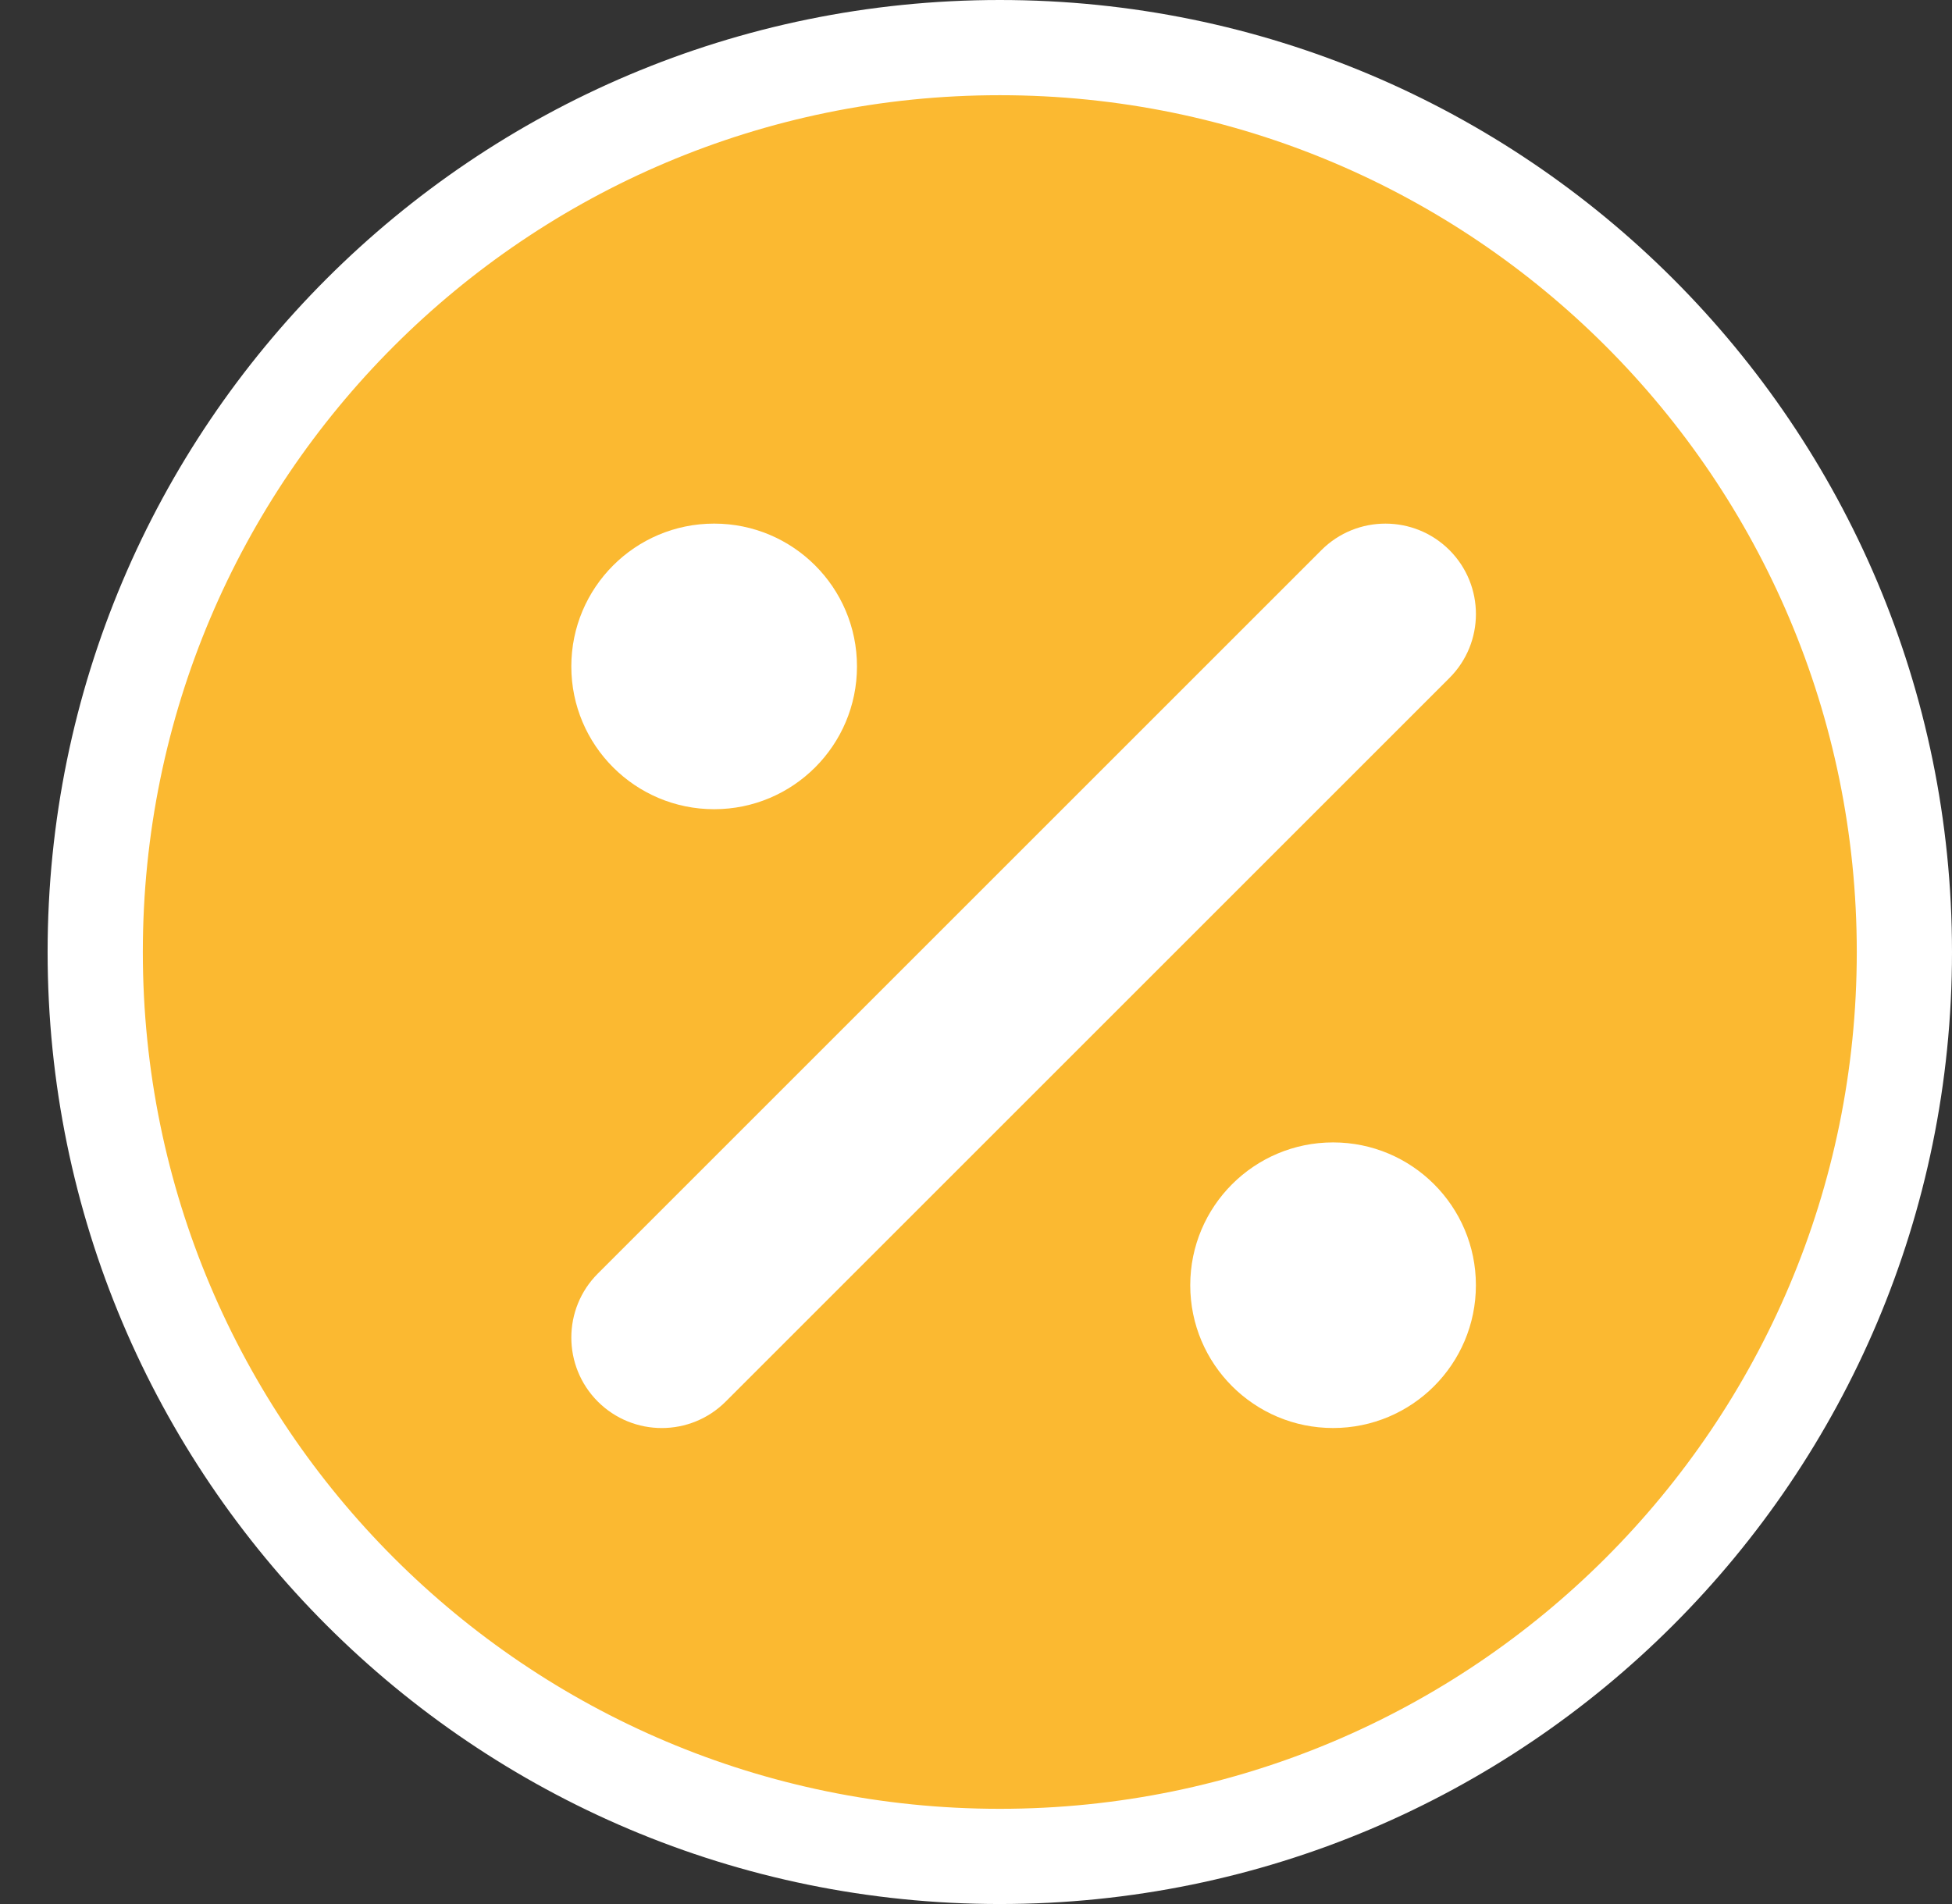 <svg width="41" height="40" viewBox="0 0 41 40" fill="none" xmlns="http://www.w3.org/2000/svg">
<rect x="0" y="0" width="41" height="40" fill="#333333" stroke="none"/>
<path d="M2 20C2 9.507 10.507 1 21 1C31.493 1 40 9.507 40 20C40 30.493 31.493 39 21 39C10.507 39 2 30.493 2 20Z" fill="#FBB931" stroke="white" stroke-width="2"/>
<path fill-rule="evenodd" clip-rule="evenodd" d="M25 27C25 25.343 26.343 24 28 24C29.657 24 31 25.343 31 27C31 28.657 29.657 30 28 30C26.343 30 25 28.657 25 27Z" fill="white"/>
<path fill-rule="evenodd" clip-rule="evenodd" d="M12 14C12 12.343 13.343 11 15 11C16.657 11 18 12.343 18 14C18 15.657 16.657 17 15 17C13.343 17 12 15.657 12 14Z" fill="white"/>
<path fill-rule="evenodd" clip-rule="evenodd" d="M30.444 11.556C31.186 12.299 31.186 13.502 30.444 14.243L15.243 29.444C14.502 30.186 13.299 30.186 12.556 29.444C11.815 28.701 11.815 27.498 12.556 26.756L27.756 11.556C28.498 10.815 29.701 10.815 30.444 11.556Z" fill="white"/>
</svg>
